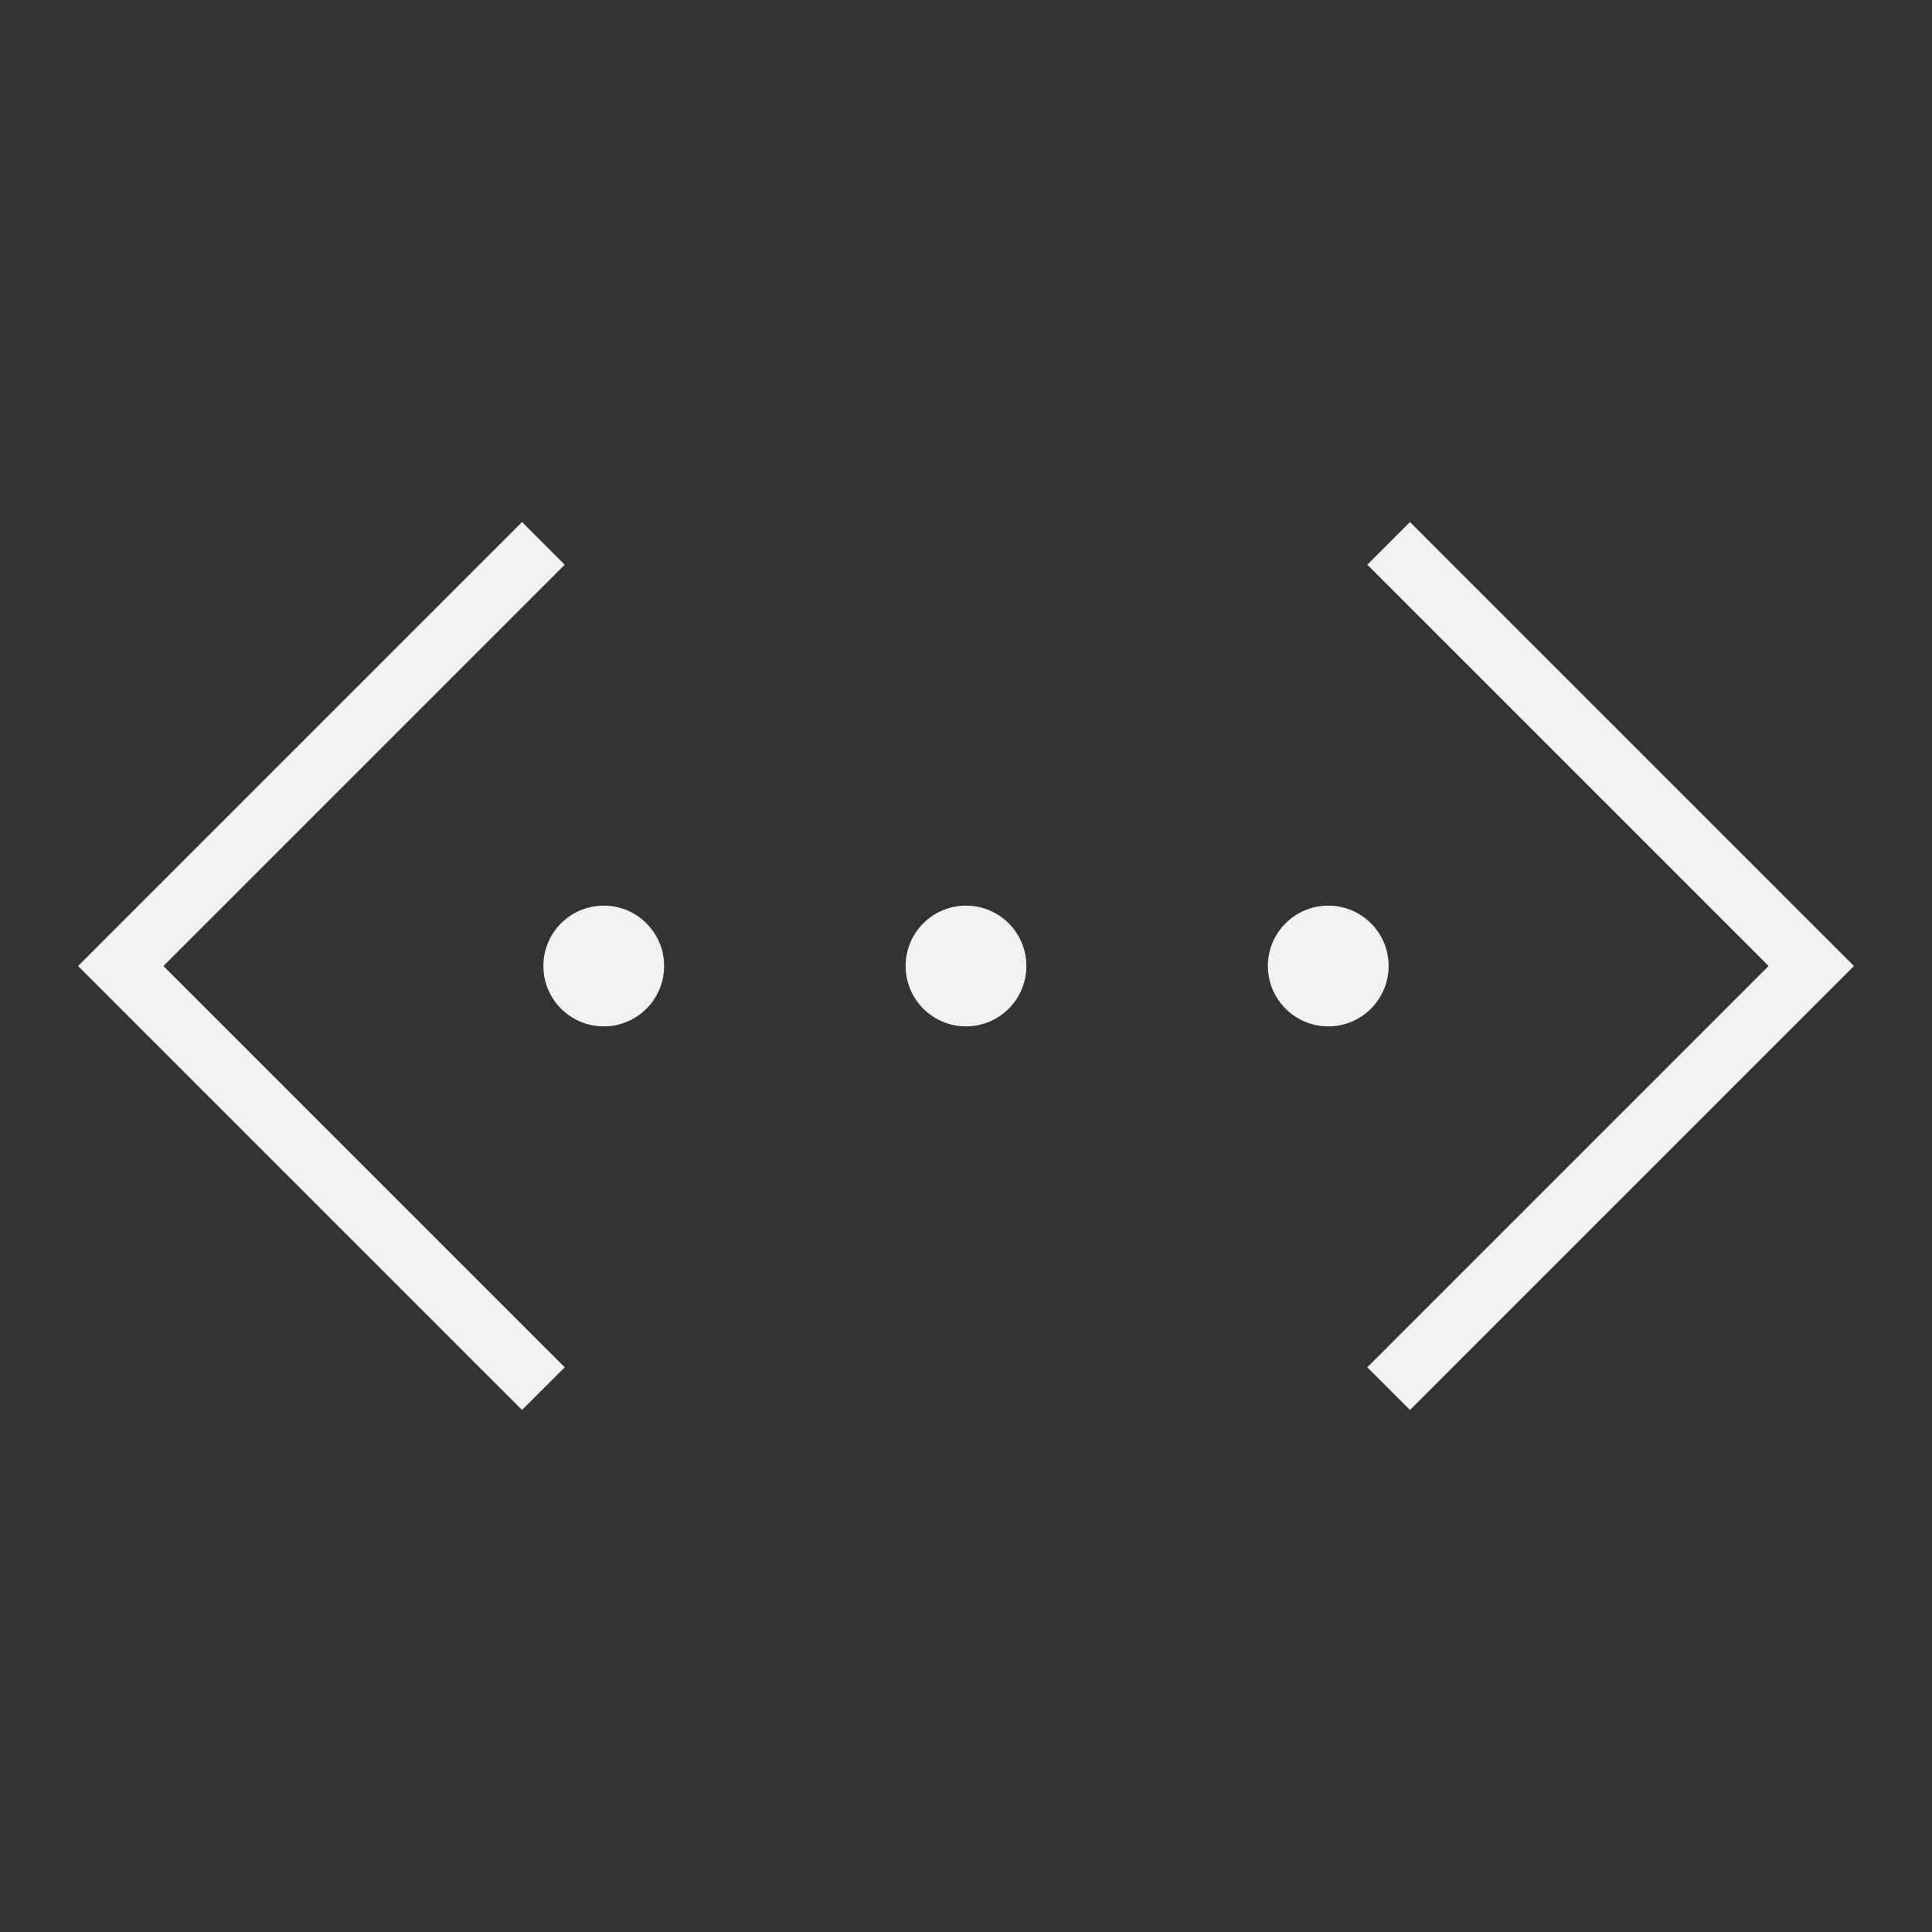 <?xml version="1.0" encoding="UTF-8"?> <svg xmlns="http://www.w3.org/2000/svg" width="32" height="32" viewBox="0 0 32 32" fill="none"><rect x="0" y="0" width="32" height="32" fill="#333333" stroke="none"/> <path d="M23 9L30 16L23 23M9 9L2 16L9 23" stroke="#F2F2F2"></path> <circle cx="10" cy="16" r="1" fill="#F2F2F2"></circle> <circle cx="16" cy="16" r="1" fill="#F2F2F2"></circle> <circle cx="22" cy="16" r="1" fill="#F2F2F2"></circle> </svg> 